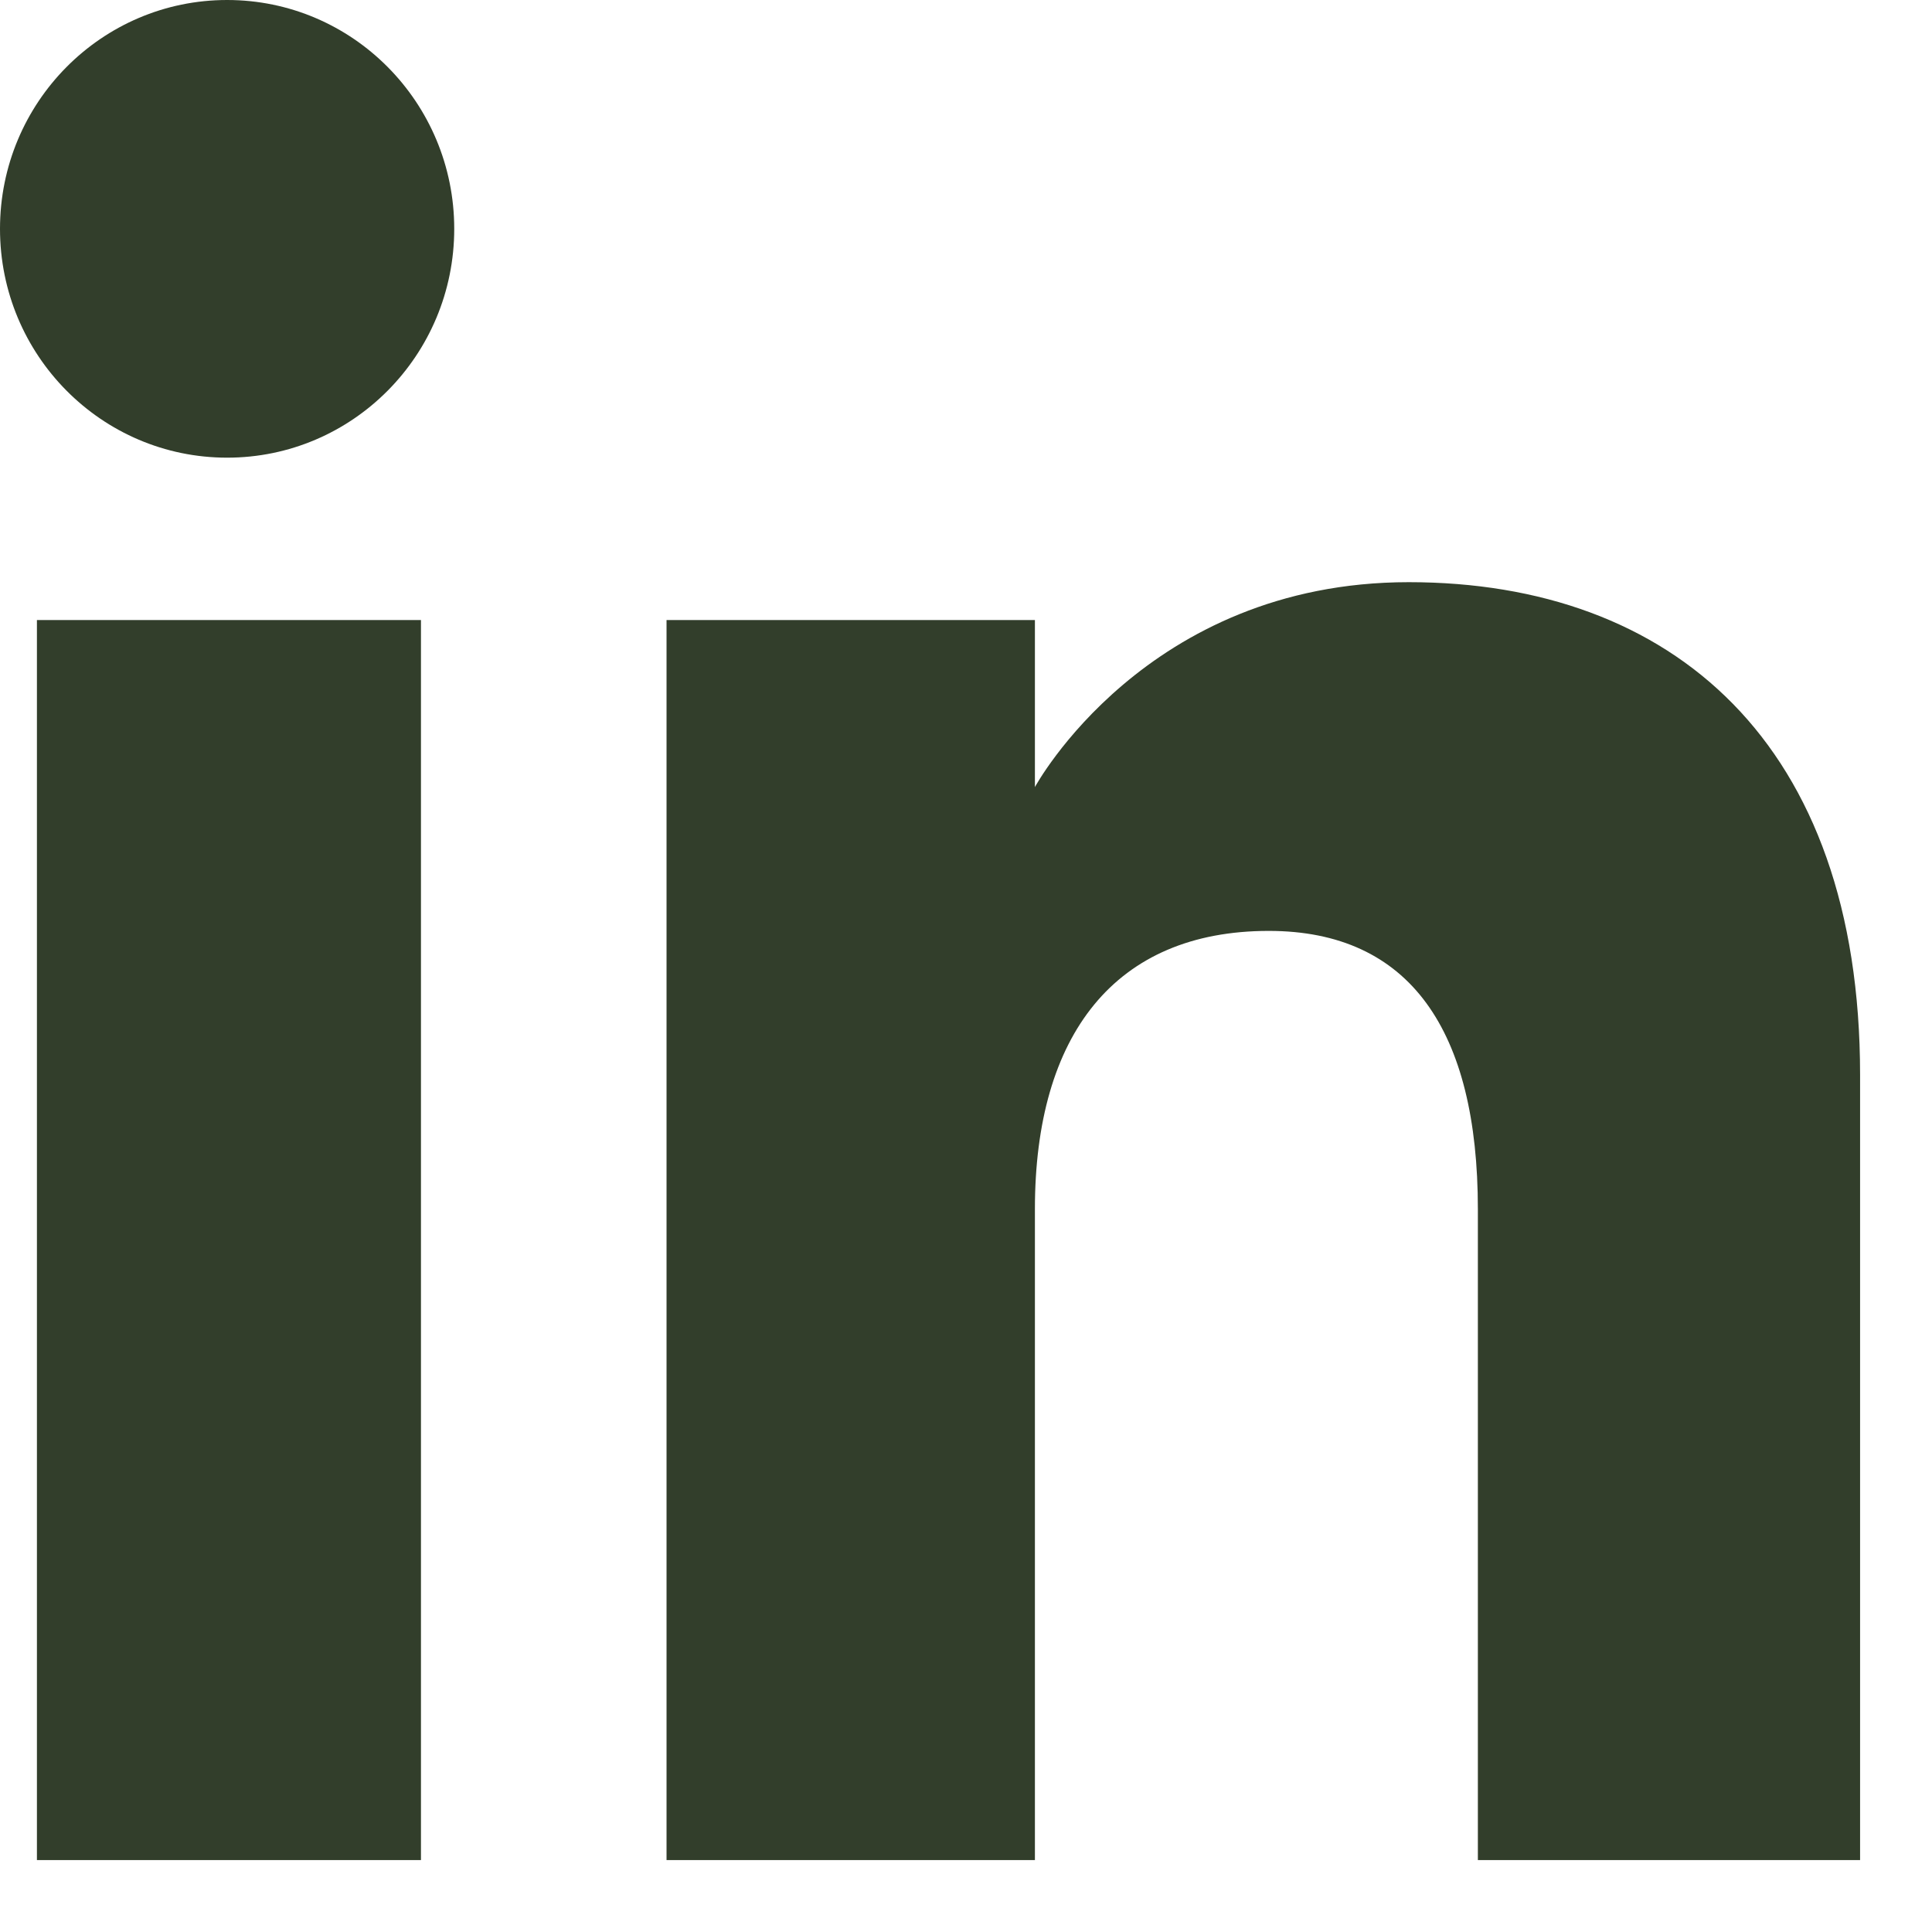 <svg width="18" height="18" viewBox="0 0 18 18" fill="none" xmlns="http://www.w3.org/2000/svg">
<path fill-rule="evenodd" clip-rule="evenodd" d="M17.33 17.33H13.769V11.265C13.769 9.602 13.137 8.673 11.821 8.673C10.389 8.673 9.642 9.64 9.642 11.265V17.33H6.21V5.777H9.642V7.333C9.642 7.333 10.673 5.424 13.125 5.424C15.576 5.424 17.33 6.92 17.33 10.015V17.33ZM2.116 4.264C0.947 4.264 0 3.309 0 2.132C0 0.955 0.947 0 2.116 0C3.285 0 4.232 0.955 4.232 2.132C4.232 3.309 3.285 4.264 2.116 4.264ZM0.344 17.33H3.922V5.777H0.344V17.33Z" fill="#323E2B"/>
</svg>
